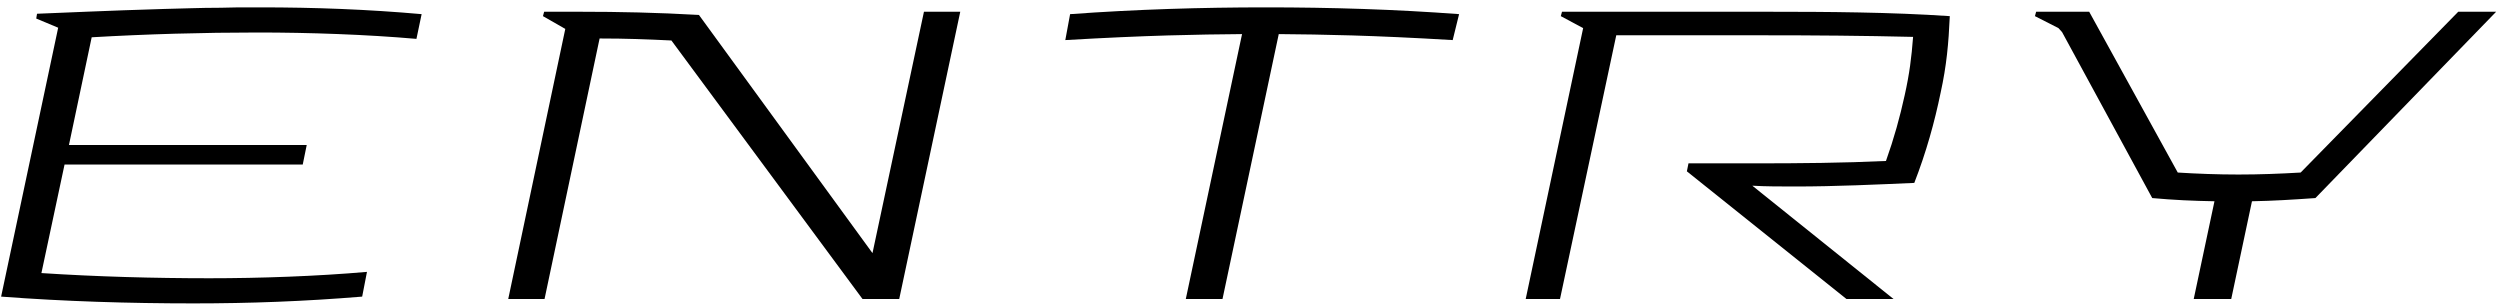 <svg width="301" height="37" viewBox="0 0 301 37" fill="none" xmlns="http://www.w3.org/2000/svg">
<path d="M25.209 33.502C18.58 33.502 11.567 33.31 4.986 32.878L7.772 19.812H36.449L36.929 17.459H8.301L11.039 4.489C17.668 4.105 24.488 3.913 31.021 3.913C37.218 3.913 44.135 4.153 50.139 4.681L50.764 1.703C44.279 1.127 37.89 0.887 31.309 0.887H28.764C27.995 0.887 27.274 0.935 26.506 0.935H26.362C24.152 0.935 21.943 1.031 19.733 1.079C13.152 1.271 7.052 1.559 4.458 1.655L4.362 2.232L7.004 3.337L0.135 35.712C7.724 36.288 15.554 36.529 23.288 36.529C30.061 36.529 36.641 36.288 43.606 35.712L44.183 32.734C38.13 33.262 31.309 33.502 25.209 33.502Z" fill="black"/>
<path d="M115.615 1.415H111.244L105.048 30.476L84.152 1.799C79.109 1.511 74.497 1.415 69.886 1.415H65.515L65.371 1.943L68.061 3.481L61.192 36H65.563L72.192 4.633C75.362 4.633 77.86 4.73 80.838 4.874L103.847 36H108.266L115.615 1.415Z" fill="black"/>
<path d="M175.674 1.703C167.988 1.127 160.255 0.887 152.425 0.887C144.691 0.887 136.766 1.127 128.84 1.703L128.263 4.826C138.159 4.249 144.115 4.153 149.543 4.105L142.77 36H147.189L153.962 4.105C159.342 4.153 165.25 4.249 174.905 4.826L175.674 1.703Z" fill="black"/>
<path d="M194.598 4.249H212.275C218.472 4.249 224.38 4.297 230.336 4.441C230.144 6.939 229.904 8.861 229.327 11.454C228.751 14.096 228.031 16.69 227.07 19.38C221.978 19.62 216.694 19.668 211.362 19.668H203.293L203.1 20.629L222.314 36H227.982L210.978 22.358C212.611 22.454 214.389 22.454 216.166 22.454C220.969 22.454 226.061 22.214 230.48 22.022C231.921 18.323 232.93 14.673 233.651 11.166C234.371 7.9 234.611 5.21 234.755 1.943C227.694 1.463 219.961 1.415 212.948 1.415H188.065L187.921 1.943L190.611 3.385L183.694 36H187.825L194.598 4.249Z" fill="black"/>
<path d="M269.504 21.013C267.054 21.013 264.461 20.917 262.203 20.773L251.539 1.415H245.15L245.006 1.943L247.84 3.385L248.273 3.865L259.129 23.847C261.771 24.088 264.028 24.184 266.622 24.232L264.124 36H268.64L271.137 24.232C273.731 24.184 275.989 24.04 278.775 23.847L300.535 1.415H295.971L276.998 20.773C274.548 20.917 272.05 21.013 269.504 21.013Z" fill="black"/>
</svg>
